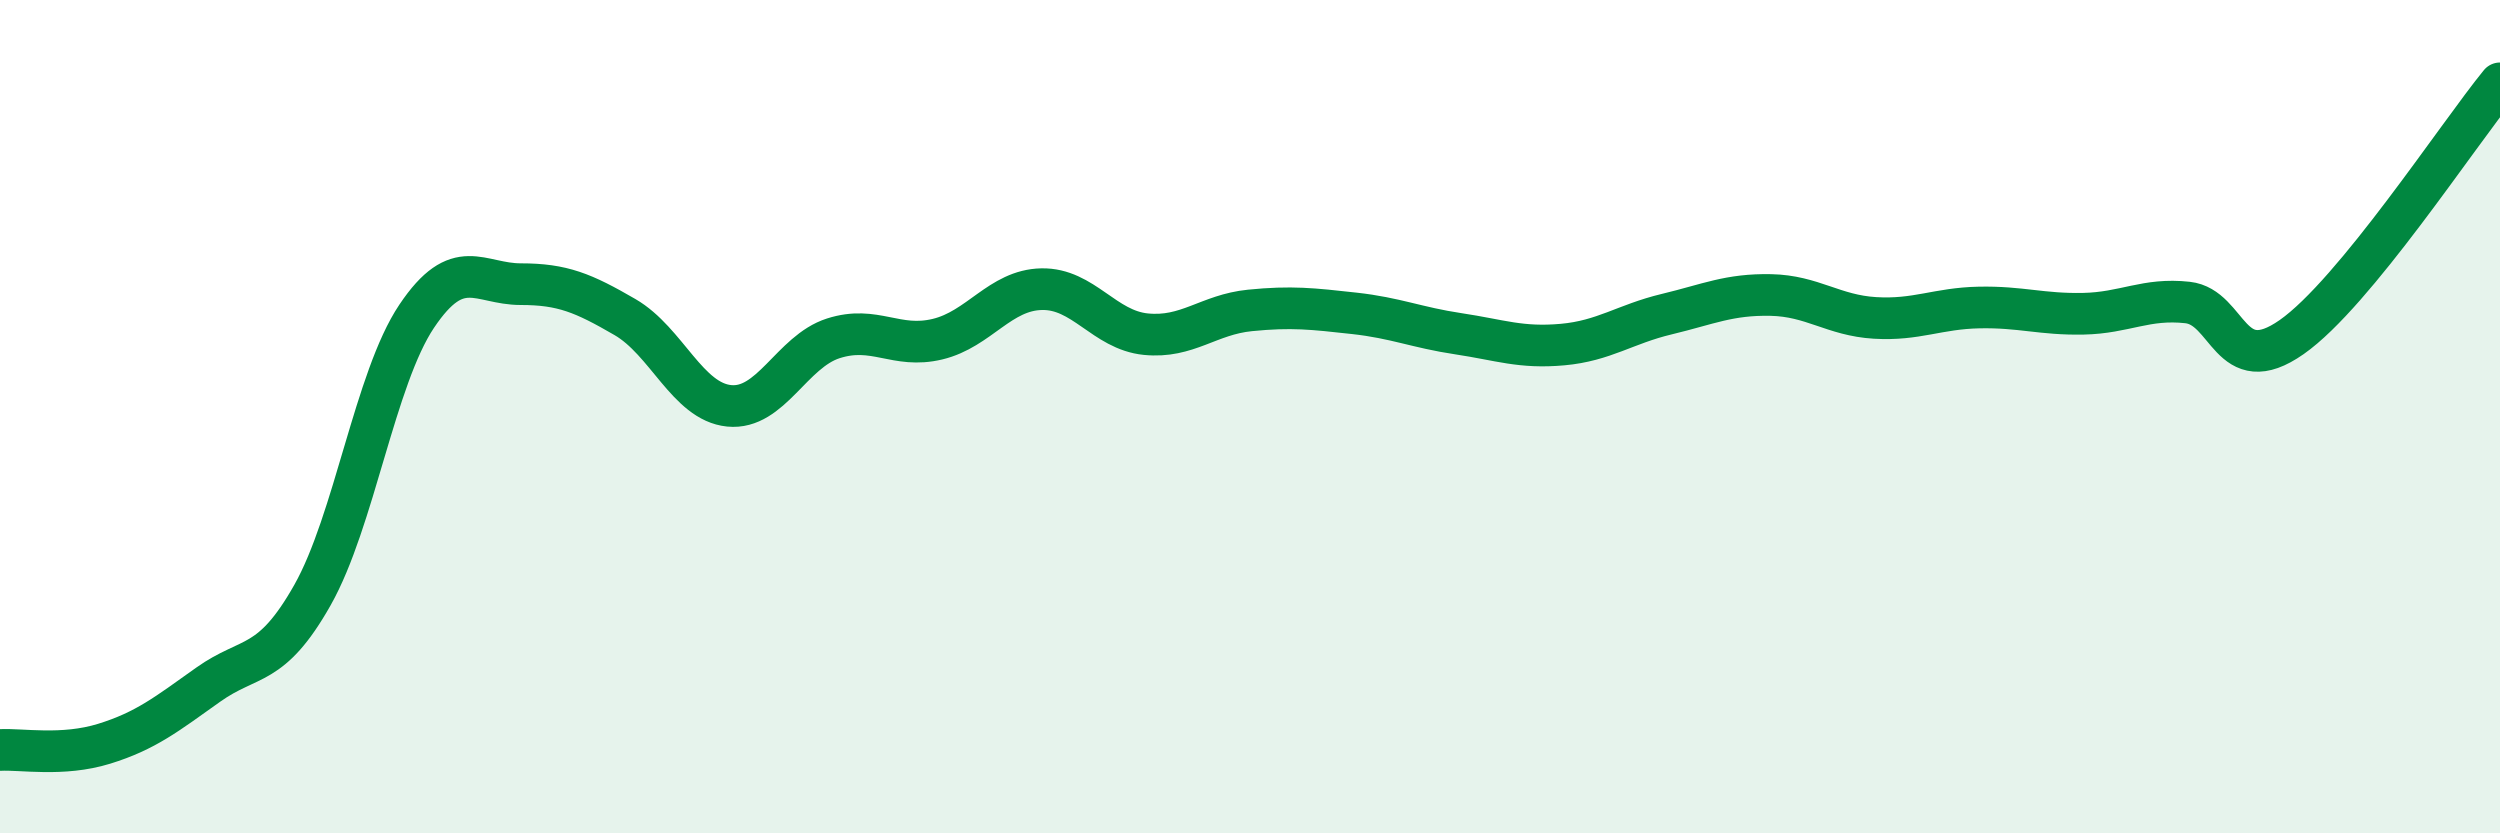 
    <svg width="60" height="20" viewBox="0 0 60 20" xmlns="http://www.w3.org/2000/svg">
      <path
        d="M 0,18 C 0.5,17.97 1.5,18.16 2.5,17.85 C 3.5,17.54 4,17.14 5,16.43 C 6,15.72 6.5,16.05 7.5,14.28 C 8.5,12.51 9,9.08 10,7.59 C 11,6.1 11.5,6.82 12.5,6.82 C 13.5,6.82 14,7.03 15,7.61 C 16,8.19 16.5,9.64 17.5,9.74 C 18.5,9.84 19,8.44 20,8.12 C 21,7.8 21.5,8.38 22.5,8.14 C 23.5,7.9 24,6.96 25,6.94 C 26,6.92 26.5,7.92 27.5,8.02 C 28.5,8.12 29,7.55 30,7.45 C 31,7.35 31.5,7.41 32.5,7.52 C 33.5,7.63 34,7.86 35,8.01 C 36,8.16 36.5,8.36 37.5,8.27 C 38.5,8.18 39,7.78 40,7.54 C 41,7.3 41.5,7.06 42.5,7.08 C 43.5,7.1 44,7.57 45,7.63 C 46,7.69 46.5,7.4 47.5,7.38 C 48.5,7.36 49,7.55 50,7.53 C 51,7.51 51.5,7.15 52.5,7.26 C 53.5,7.37 53.5,9.14 55,8.09 C 56.5,7.04 59,3.22 60,2L60 20L0 20Z"
        fill="#008740"
        opacity="0.1"
        stroke-linecap="round"
        stroke-linejoin="round"
      />
      <path
        d="M 0,18 C 0.5,17.97 1.5,18.16 2.5,17.85 C 3.5,17.54 4,17.14 5,16.43 C 6,15.72 6.5,16.05 7.5,14.28 C 8.5,12.51 9,9.08 10,7.59 C 11,6.1 11.5,6.82 12.5,6.82 C 13.5,6.82 14,7.03 15,7.61 C 16,8.19 16.5,9.64 17.5,9.74 C 18.5,9.84 19,8.44 20,8.12 C 21,7.8 21.5,8.38 22.5,8.14 C 23.5,7.9 24,6.96 25,6.94 C 26,6.92 26.5,7.92 27.5,8.02 C 28.5,8.12 29,7.55 30,7.45 C 31,7.35 31.5,7.41 32.5,7.52 C 33.5,7.63 34,7.86 35,8.01 C 36,8.16 36.5,8.36 37.5,8.27 C 38.5,8.18 39,7.78 40,7.54 C 41,7.3 41.5,7.06 42.5,7.08 C 43.5,7.1 44,7.57 45,7.63 C 46,7.69 46.5,7.4 47.5,7.38 C 48.5,7.36 49,7.55 50,7.53 C 51,7.51 51.5,7.15 52.5,7.26 C 53.5,7.37 53.5,9.14 55,8.09 C 56.5,7.04 59,3.22 60,2"
        stroke="#008740"
        stroke-width="1"
        fill="none"
        stroke-linecap="round"
        stroke-linejoin="round"
      />
    </svg>
  